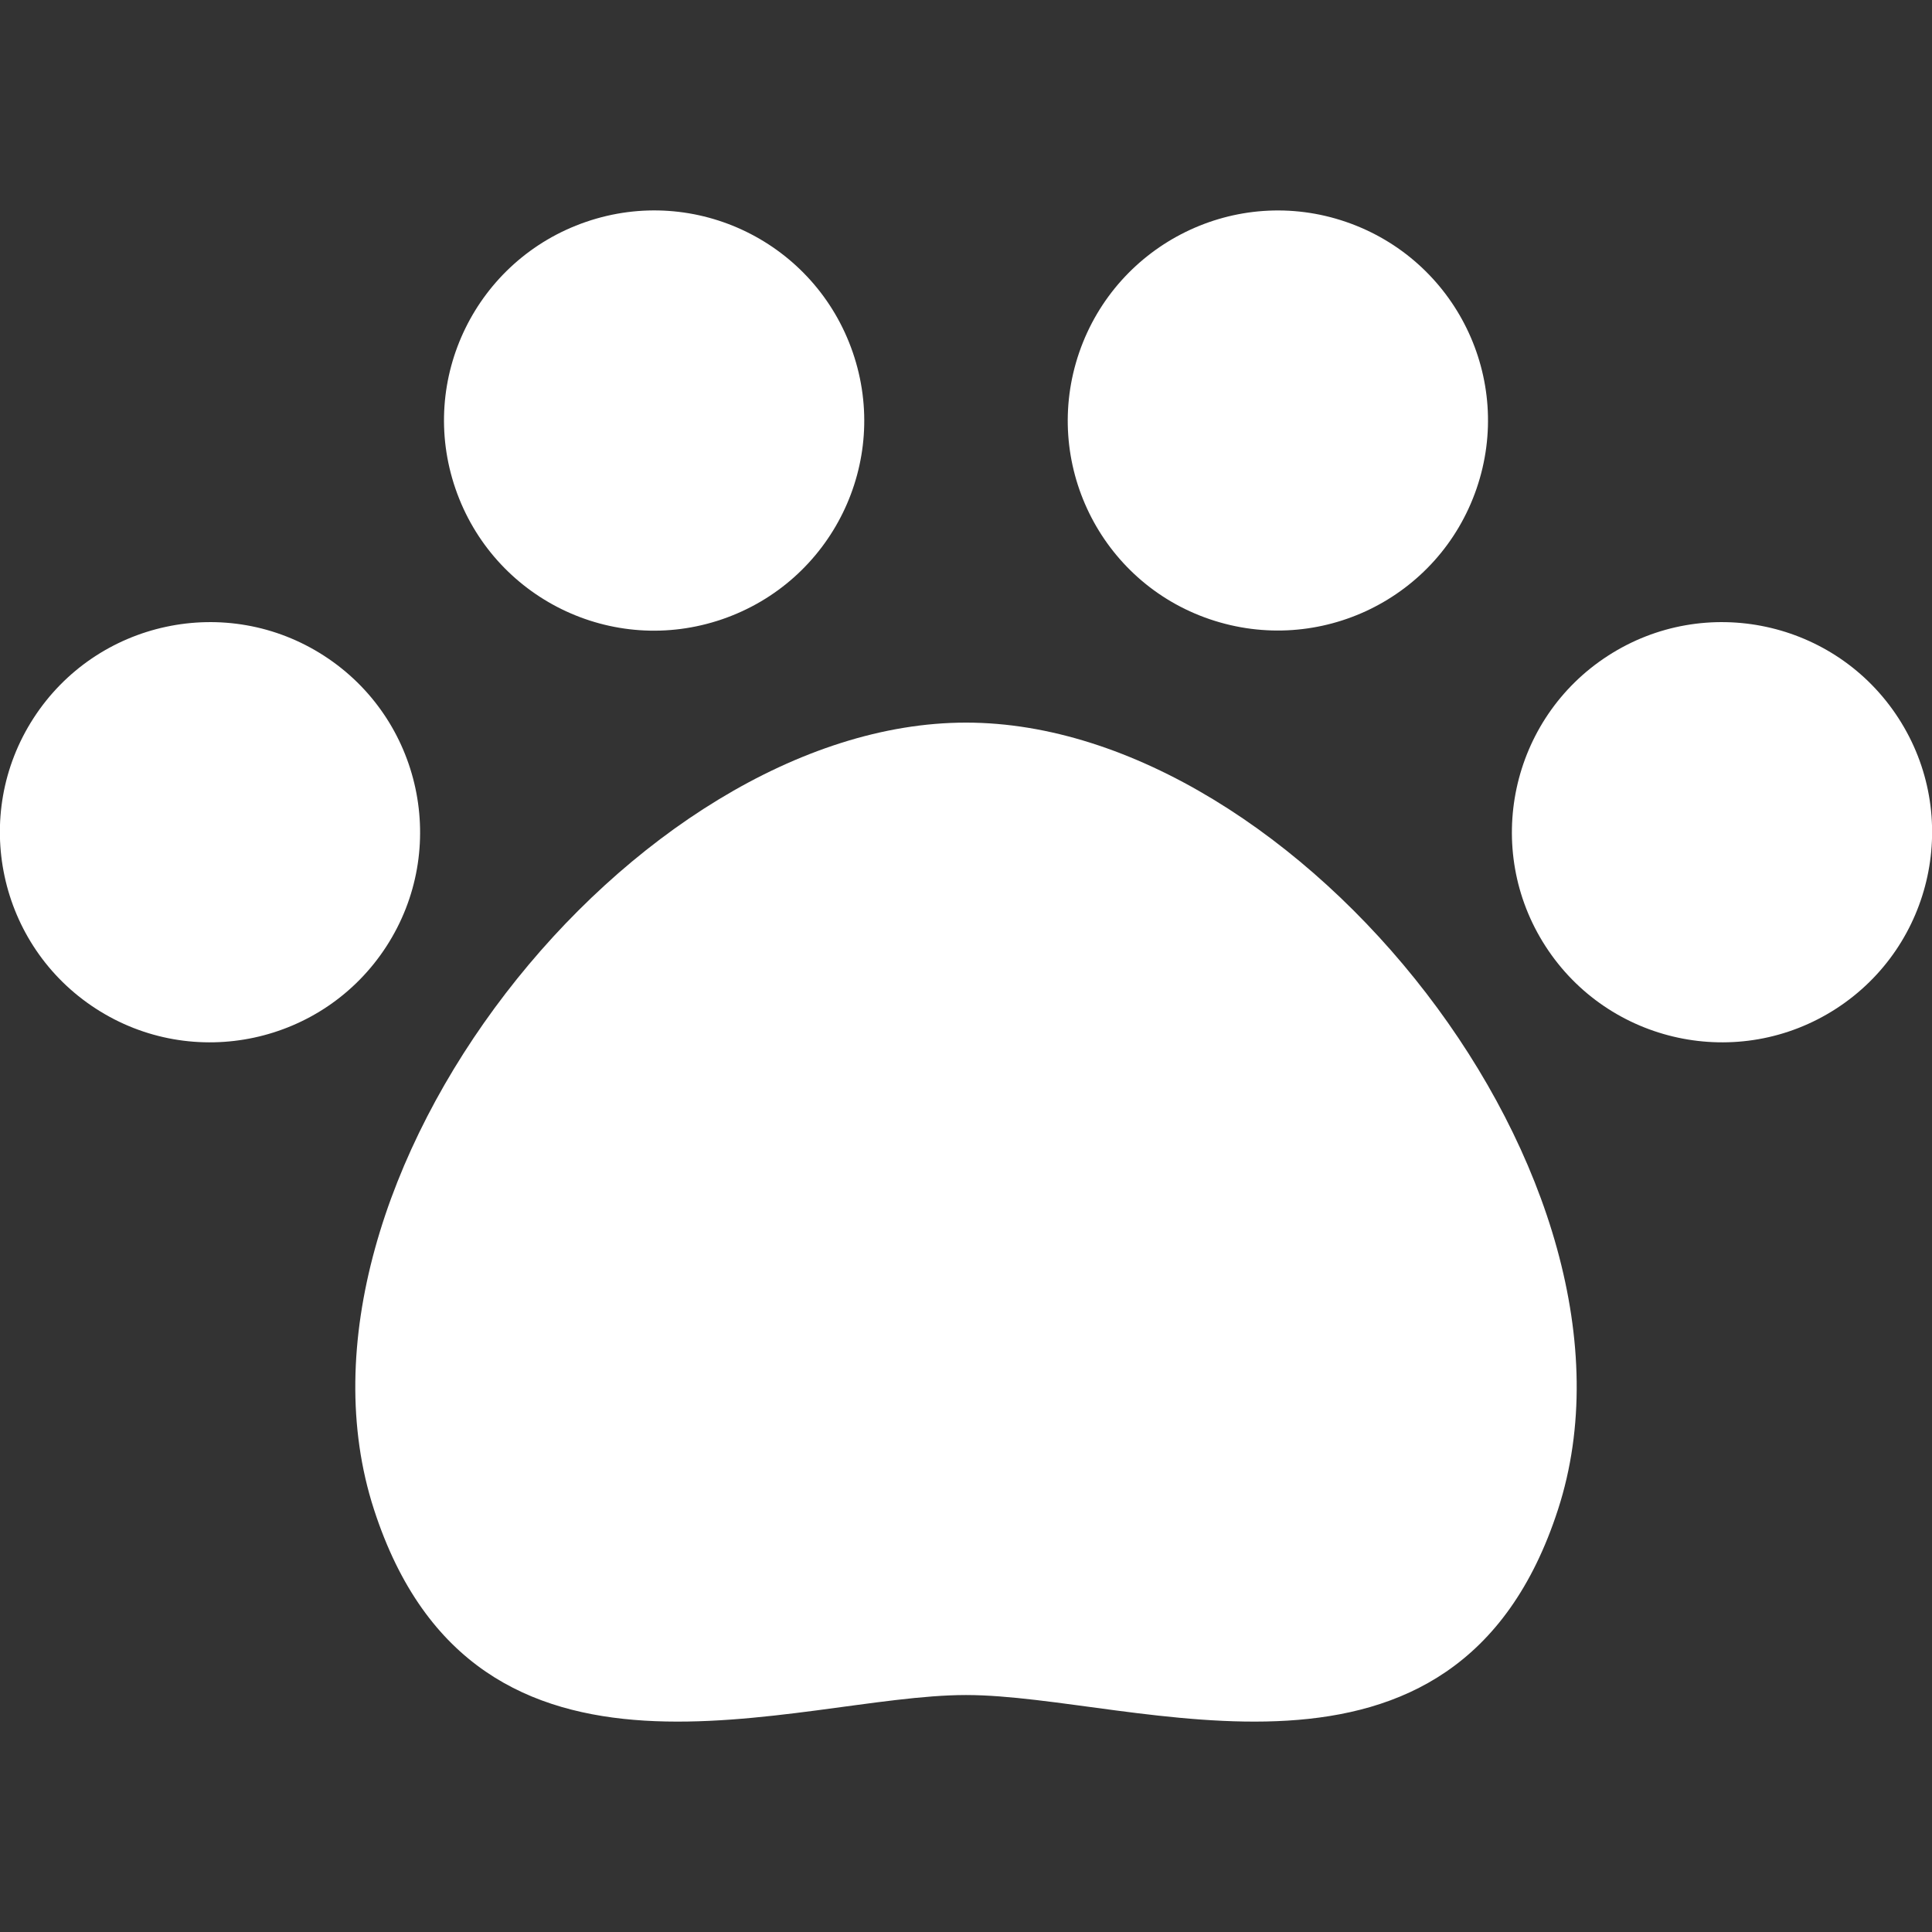 <?xml version="1.0" encoding="utf-8"?>
<!-- Generator: Adobe Illustrator 27.3.1, SVG Export Plug-In . SVG Version: 6.00 Build 0)  -->
<svg version="1.1" id="_x32_" xmlns="http://www.w3.org/2000/svg" xmlns:xlink="http://www.w3.org/1999/xlink" x="0px" y="0px"
	 viewBox="0 0 512 512" style="enable-background:new 0 0 512 512;" xml:space="preserve">
<rect x="0" y="0" width="512" height="512" fill="#333333" stroke="none"/>
<style type="text/css">
	.st0{fill:#FFFFFF;}
</style>
<g>
	<path class="st0" d="M191.4,164.1c29.1-10,44.6-41.6,34.6-70.7c-10-29.1-41.6-44.6-70.7-34.6c-29.1,10-44.6,41.6-34.6,70.7
		C130.7,158.6,162.3,174.1,191.4,164.1z"/>
	<path class="st0" d="M102.4,250.8L102.4,250.8c16.7-25.8,9.3-60.3-16.5-77c-25.8-16.7-60.3-9.3-77,16.5v0
		c-16.7,25.8-9.3,60.3,16.5,77C51.2,284,85.7,276.6,102.4,250.8z"/>
	<path class="st0" d="M320.6,164.1c29.1,9.9,60.7-5.5,70.7-34.6c10-29.1-5.5-60.7-34.6-70.7c-29.1-10-60.7,5.6-70.7,34.6
		C276,122.5,291.5,154.2,320.6,164.1z"/>
	<path class="st0" d="M256,191.5c-88,0-185,121.8-156.9,208.5c27.1,83.7,111.9,49.2,156.9,49.2s129.8,34.5,156.9-49.2
		C441,313.3,344,191.5,256,191.5z"/>
	<path class="st0" d="M503.1,190.3L503.1,190.3c-16.7-25.8-51.2-33.2-77-16.5c-25.8,16.7-33.2,51.2-16.5,77v0
		c16.7,25.8,51.2,33.2,77,16.5C512.4,250.6,519.8,216.1,503.1,190.3z"/>
</g>
</svg>
